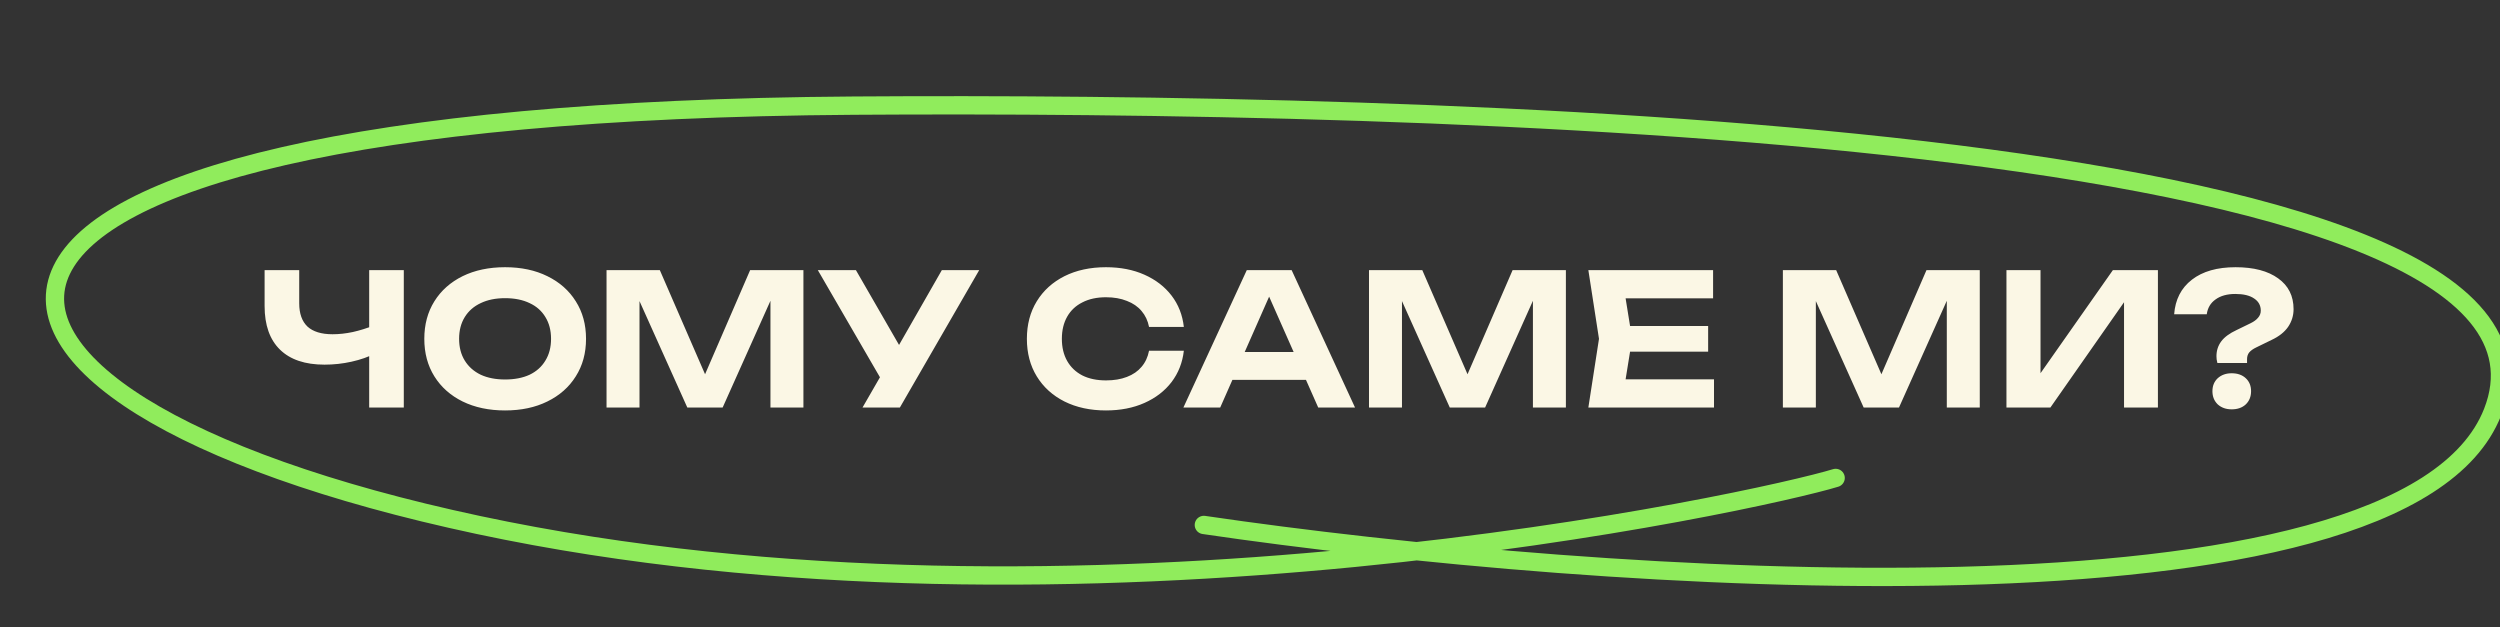 <svg width="546" height="137" viewBox="0 0 546 137" fill="none" xmlns="http://www.w3.org/2000/svg">
<rect x="0" y="0" width="546" height="137" fill="#333333" stroke="none"/>
<g clip-path="url(#clip0_6709_675)">
<path d="M70.869 79.64C66.629 79.64 63.389 78.547 61.149 76.36C58.909 74.173 57.789 71 57.789 66.84V59H65.349V66.24C65.349 68.48 65.949 70.173 67.149 71.32C68.376 72.44 70.203 73 72.629 73C74.043 73 75.509 72.84 77.029 72.52C78.576 72.173 80.123 71.693 81.669 71.08L82.109 77.12C80.483 77.947 78.696 78.573 76.749 79C74.829 79.427 72.869 79.64 70.869 79.64ZM80.629 89V59H88.189V89H80.629ZM110.309 89.64C106.789 89.64 103.696 88.987 101.029 87.68C98.389 86.373 96.336 84.547 94.869 82.2C93.403 79.853 92.669 77.12 92.669 74C92.669 70.88 93.403 68.147 94.869 65.8C96.336 63.453 98.389 61.627 101.029 60.32C103.696 59.013 106.789 58.36 110.309 58.36C113.829 58.36 116.909 59.013 119.549 60.32C122.216 61.627 124.283 63.453 125.749 65.8C127.243 68.147 127.989 70.88 127.989 74C127.989 77.12 127.243 79.853 125.749 82.2C124.283 84.547 122.216 86.373 119.549 87.68C116.909 88.987 113.829 89.64 110.309 89.64ZM110.309 82.88C112.389 82.88 114.176 82.533 115.669 81.84C117.163 81.12 118.309 80.093 119.109 78.76C119.936 77.427 120.349 75.84 120.349 74C120.349 72.16 119.936 70.573 119.109 69.24C118.309 67.907 117.163 66.893 115.669 66.2C114.176 65.48 112.389 65.12 110.309 65.12C108.256 65.12 106.483 65.48 104.989 66.2C103.496 66.893 102.336 67.907 101.509 69.24C100.683 70.573 100.269 72.16 100.269 74C100.269 75.84 100.683 77.427 101.509 78.76C102.336 80.093 103.496 81.12 104.989 81.84C106.483 82.533 108.256 82.88 110.309 82.88ZM175.467 59V89H168.267V61.64L170.027 61.76L157.827 89H150.107L137.907 61.84L139.667 61.68V89H132.467V59H144.107L155.507 85.24H152.467L163.827 59H175.467ZM188.375 89L193.655 79.84H193.775L205.695 59H213.855L196.535 89H188.375ZM193.575 84.8L178.615 59H186.935L198.855 79.68L193.575 84.8ZM258.551 76.6C258.258 79.187 257.364 81.467 255.871 83.44C254.378 85.387 252.404 86.907 249.951 88C247.498 89.093 244.698 89.64 241.551 89.64C238.111 89.64 235.084 88.987 232.471 87.68C229.884 86.373 227.871 84.547 226.431 82.2C224.991 79.853 224.271 77.12 224.271 74C224.271 70.88 224.991 68.147 226.431 65.8C227.871 63.453 229.884 61.627 232.471 60.32C235.084 59.013 238.111 58.36 241.551 58.36C244.698 58.36 247.498 58.907 249.951 60C252.404 61.093 254.378 62.613 255.871 64.56C257.364 66.507 258.258 68.787 258.551 71.4H250.951C250.684 70.04 250.138 68.88 249.311 67.92C248.511 66.96 247.444 66.227 246.111 65.72C244.804 65.187 243.284 64.92 241.551 64.92C239.551 64.92 237.831 65.293 236.391 66.04C234.951 66.76 233.844 67.8 233.071 69.16C232.298 70.52 231.911 72.133 231.911 74C231.911 75.867 232.298 77.48 233.071 78.84C233.844 80.2 234.951 81.253 236.391 82C237.831 82.72 239.551 83.08 241.551 83.08C243.284 83.08 244.804 82.827 246.111 82.32C247.444 81.813 248.511 81.08 249.311 80.12C250.138 79.16 250.684 77.987 250.951 76.6H258.551ZM266.656 82.96V76.88H287.376V82.96H266.656ZM282.096 59L295.936 89H287.896L276.016 62.16H278.336L266.496 89H258.456L272.296 59H282.096ZM341.99 59V89H334.79V61.64L336.55 61.76L324.35 89H316.63L304.43 61.84L306.19 61.68V89H298.99V59H310.63L322.03 85.24H318.99L330.35 59H341.99ZM373.058 71.2V76.8H351.338V71.2H373.058ZM356.458 74L354.458 86.4L351.298 82.84H374.338V89H346.898L349.218 74L346.898 59H374.138V65.16H351.298L354.458 61.6L356.458 74ZM432.381 59V89H425.181V61.64L426.941 61.76L414.741 89H407.021L394.821 61.84L396.581 61.68V89H389.381V59H401.021L412.421 85.24H409.381L420.741 59H432.381ZM438.209 89V59H445.649V85.08L443.449 84.64L461.449 59H471.289V89H463.889V62.48L466.049 62.92L447.809 89H438.209ZM484.075 77.8C484.075 76.573 484.422 75.493 485.115 74.56C485.809 73.627 486.929 72.8 488.475 72.08L491.515 70.6C492.235 70.253 492.782 69.853 493.155 69.4C493.555 68.947 493.755 68.427 493.755 67.84C493.755 66.72 493.275 65.84 492.315 65.2C491.355 64.533 489.982 64.2 488.195 64.2C486.409 64.2 484.969 64.6 483.875 65.4C482.782 66.173 482.142 67.253 481.955 68.64H474.835C475.075 65.413 476.369 62.893 478.715 61.08C481.062 59.267 484.235 58.36 488.235 58.36C492.209 58.36 495.315 59.173 497.555 60.8C499.795 62.4 500.915 64.64 500.915 67.52C500.915 68.933 500.515 70.227 499.715 71.4C498.915 72.547 497.715 73.493 496.115 74.24L492.755 75.88C492.089 76.2 491.582 76.56 491.235 76.96C490.915 77.36 490.755 77.853 490.755 78.44V79.28H484.275C484.195 78.987 484.142 78.72 484.115 78.48C484.089 78.24 484.075 78.013 484.075 77.8ZM487.395 89.4C486.169 89.4 485.155 89.04 484.355 88.32C483.582 87.573 483.195 86.613 483.195 85.44C483.195 84.267 483.582 83.32 484.355 82.6C485.155 81.88 486.169 81.52 487.395 81.52C488.675 81.52 489.702 81.88 490.475 82.6C491.249 83.32 491.635 84.267 491.635 85.44C491.635 86.613 491.249 87.573 490.475 88.32C489.702 89.04 488.675 89.4 487.395 89.4Z" fill="#FBF7E5"/>
<path d="M262.921 114.65C348.578 127.244 524.79 139.947 544.388 90.01C568.885 27.59 307.916 22.25 186.43 23.071C-34.473 24.565 -26.545 86.726 104.44 114.65C235.424 142.574 384.907 109.31 400.905 104.382" stroke="#90EC5C" stroke-width="4" stroke-linecap="round"/>
</g>
<defs>
<clipPath id="clip0_6709_675">
<rect width="546" height="136" fill="white" transform="translate(0 0.82)"/>
</clipPath>
</defs>
</svg>
